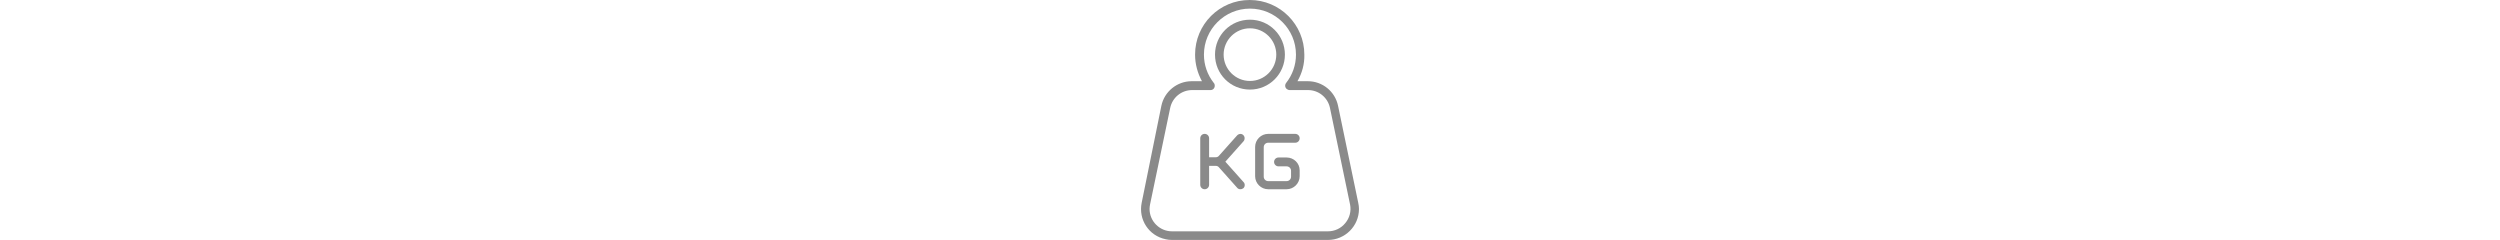<svg xmlns="http://www.w3.org/2000/svg" height="34" fill="#8a8a8a" viewBox="0 0 354.26 390">
  <path d="m233.86,88.8c0-31.2-25.2-56.8-56.8-56.8s-56.8,25.2-56.8,56.8,25.2,56.8,56.8,56.8,56.8-25.6,56.8-56.8Zm-56.8,42.8c-23.6,0-42.8-19.2-42.8-42.8s19.2-42.8,42.8-42.8,42.8,19.2,42.8,42.8-19.2,42.8-42.8,42.8h0Z"/>
  <path d="m353.06,329.6l-32.8-157.6c-4.8-23.2-25.2-40-49.2-40h-16.8c7.6-13.2,11.6-28,11.2-43.2C265.46,40,225.86,0,176.66,0s-88.8,39.6-88.8,88.8c0,15.2,4,30,11.2,43.2h-16.8c-23.6,0-44.4,16.8-49.2,40L1.06,329.6c-5.6,27.2,11.6,53.6,38.8,59.2,3.2.8,6.8,1.2,10.4,1.2h253.6c27.6,0,50.4-22.4,50.4-50.4,0-3.2-.4-6.4-1.2-10h0Zm-21.2,33.2c-6.8,8.4-17.2,13.2-28,13.2H50.26c-20,0-36.4-16.4-36.4-36.4,0-2.4.4-4.8.8-7.2l32.8-157.2c3.6-16.8,18.4-28.8,35.6-28.8h30c4,0,6.8-3.2,6.8-7.2,0-1.6-.4-3.2-1.6-4.4-10.4-13.2-16-29.2-16-46,0-41.2,33.6-74.8,74.8-74.8s74.8,33.6,74.8,74.8c0,16.8-5.6,32.8-16,46-2.4,3.2-2,7.6,1.2,10,1.2.8,2.8,1.6,4.4,1.6h30c17.2,0,32,12,35.6,28.8l32.8,157.6c2,10.4-.8,21.6-8,30h0Z"/>
  <path d="m166.66,229.6c2.4-2.8,2.4-7.2-.4-10s-7.2-2.4-10,.4l-29.6,33.2c-1.2,1.6-3.2,2.4-5.2,2.4h-10.8v-30.8c0-4-3.2-7.2-7.2-7.2s-7.2,3.2-7.2,7.2v75.6c0,4,3.2,7.2,7.2,7.2s7.2-3.2,7.2-7.2v-30.8h10.8c2,0,4,.8,5.2,2.4l29.6,33.2c1.2,1.6,3.2,2.4,5.2,2.4,1.6,0,3.2-.4,4.8-1.6,2.8-2.4,3.2-7.2.4-10l-29.6-33.2,29.6-33.2Zm70,26.4h-13.2c-4,0-7.2,3.2-7.2,7.2s3.2,7.2,7.2,7.2h13.2c4,0,7.2,3.2,7.2,7.2v9.6c0,4-3.2,7.2-7.2,7.2h-30c-4,0-7.2-3.2-7.2-7.2v-48c0-4,3.2-7.2,7.2-7.2h44c4,0,7.2-3.2,7.2-7.2s-3.2-7.2-7.2-7.2h-44c-11.6,0-21.2,9.6-21.2,21.2v47.6c0,11.6,9.6,21.2,21.2,21.2h30c11.6,0,21.2-9.6,21.2-21.2v-9.6c0-11.6-9.6-20.8-21.2-20.8Z"/>
</svg>